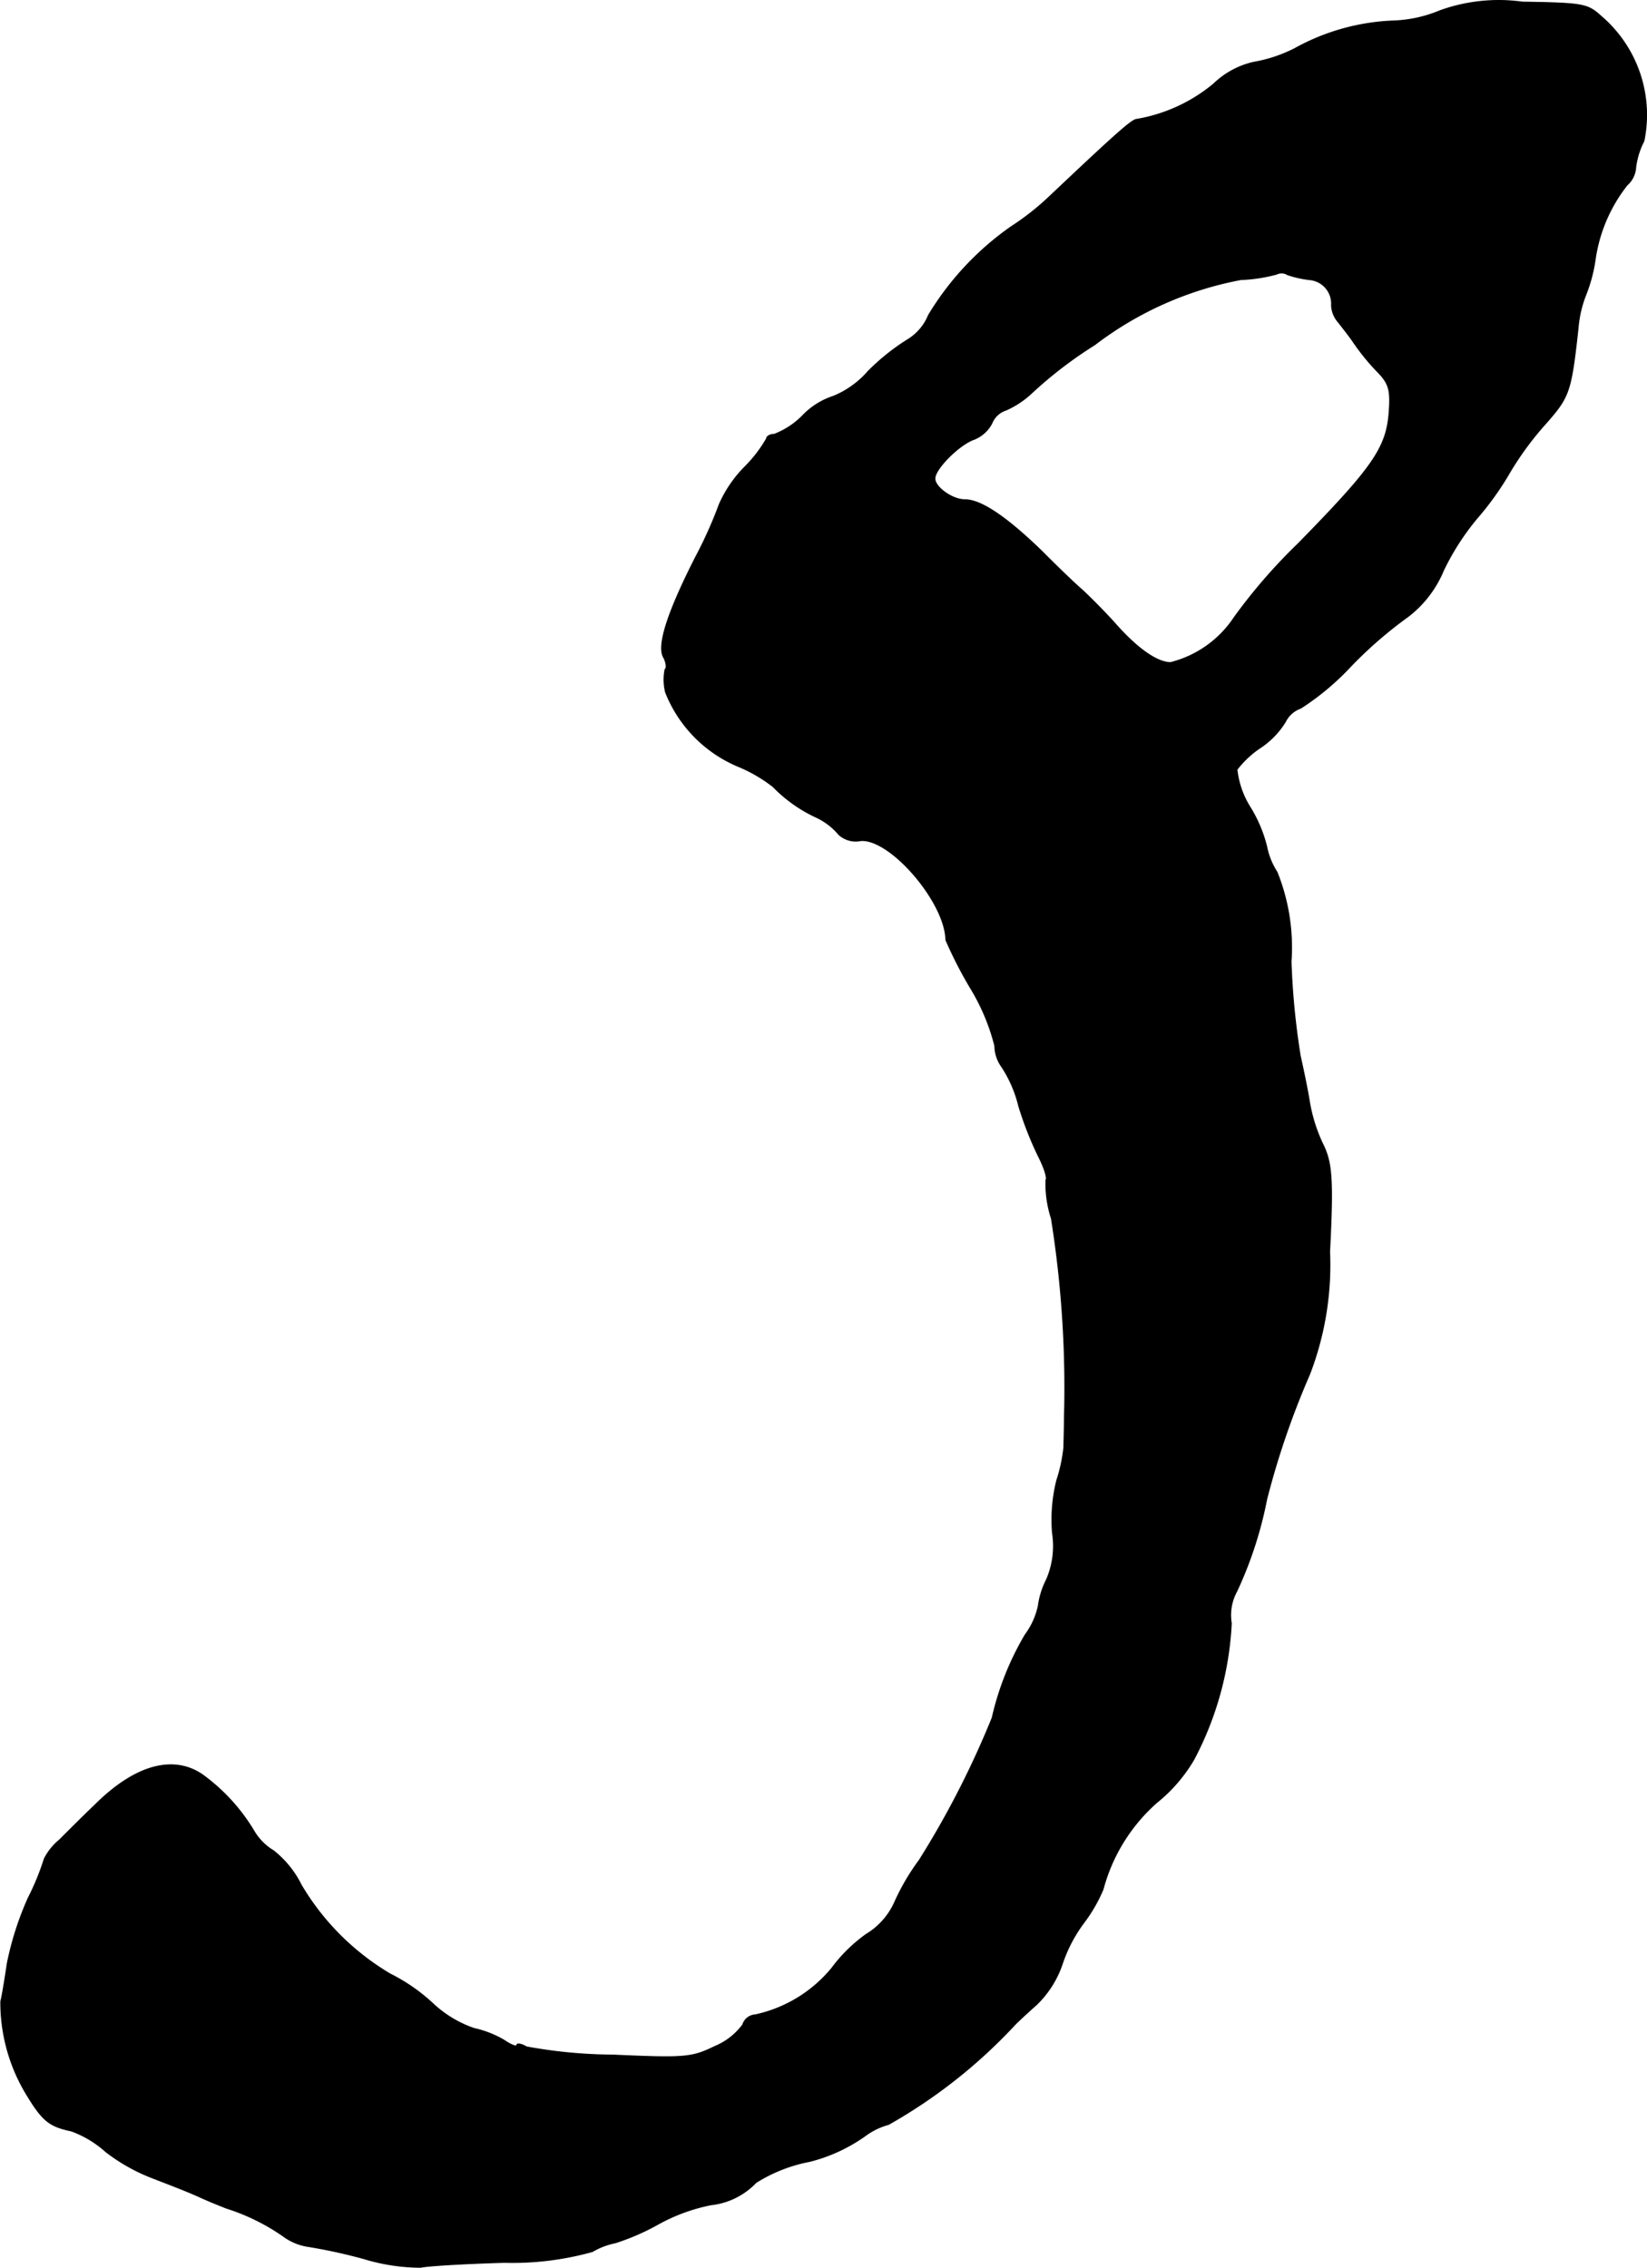 <?xml version="1.0" encoding="UTF-8"?>
<svg xmlns="http://www.w3.org/2000/svg"
     version="1.1"
     width="6.478mm"
     height="8.922mm"
     viewBox="0 0 18.362 25.291">
   <defs>
      <style type="text/css"><![CDATA[
      .a {
        stroke: #000;
        stroke-linecap: round;
        stroke-linejoin: round;
        stroke-width: 0.01px;
      }
    ]]></style>
   </defs>
   <path class="a"
         d="M16.056.119a1.477,1.477,0,0,1-.533.115,2.464,2.464,0,0,0-1.09.309,1.605,1.605,0,0,1-.454.151.94.94,0,0,0-.448.242,1.818,1.818,0,0,1-.854.394c-.055,0-.218.145-.981.866a2.909,2.909,0,0,1-.424.333,3.253,3.253,0,0,0-.921.987.568.568,0,0,1-.224.267,2.452,2.452,0,0,0-.448.357,1.031,1.031,0,0,1-.388.279.828.828,0,0,0-.339.212.889.889,0,0,1-.321.212c-.048,0-.085.024-.085.048a1.479,1.479,0,0,1-.242.315,1.4,1.4,0,0,0-.285.418,4.74,4.74,0,0,1-.26.581c-.309.606-.436.987-.363,1.121.03.055.042.121.018.139a.585.585,0,0,0,.006.254,1.489,1.489,0,0,0,.818.83,1.658,1.658,0,0,1,.382.224,1.609,1.609,0,0,0,.478.339.733.733,0,0,1,.254.194.28.28,0,0,0,.248.067c.333-.018.939.69.945,1.108a4.774,4.774,0,0,0,.273.533,2.33,2.33,0,0,1,.273.648.408.408,0,0,0,.079.236,1.398,1.398,0,0,1,.188.436,3.851,3.851,0,0,0,.224.569c.061.121.097.236.079.254a1.253,1.253,0,0,0,.061.43,11.962,11.962,0,0,1,.145,2.217c0,.115-.006.267-.006.333a1.767,1.767,0,0,1-.079.369,1.807,1.807,0,0,0-.048.588.939.939,0,0,1-.067.521.91.91,0,0,0-.091.291.825.825,0,0,1-.145.321,3.225,3.225,0,0,0-.369.927,10.14,10.14,0,0,1-.812,1.587,2.531,2.531,0,0,0-.279.478.8.8,0,0,1-.315.351,1.731,1.731,0,0,0-.382.376,1.523,1.523,0,0,1-.854.521.155.155,0,0,0-.139.109.728.728,0,0,1-.309.242c-.26.127-.333.133-1.139.097a5.461,5.461,0,0,1-.963-.091c-.061-.036-.109-.042-.109-.018,0,.018-.061,0-.139-.055a1.165,1.165,0,0,0-.339-.133,1.279,1.279,0,0,1-.46-.279,2.021,2.021,0,0,0-.472-.327,2.821,2.821,0,0,1-.993-.993,1.121,1.121,0,0,0-.309-.382.629.629,0,0,1-.224-.23,2.115,2.115,0,0,0-.569-.618c-.327-.224-.751-.103-1.187.327-.133.127-.315.309-.406.4a.659.659,0,0,0-.17.212,2.773,2.773,0,0,1-.176.43,3.438,3.438,0,0,0-.236.733c-.03.2-.061.388-.073.424a1.981,1.981,0,0,0,.267,1.005c.194.327.267.388.521.442a1.172,1.172,0,0,1,.382.23,2.053,2.053,0,0,0,.515.291c.157.061.394.151.527.212s.273.115.303.127a2.348,2.348,0,0,1,.63.309.627.627,0,0,0,.26.115,5.966,5.966,0,0,1,.642.139,2.209,2.209,0,0,0,.636.097c.073-.018.491-.042.933-.055a3.315,3.315,0,0,0,.981-.121.81.81,0,0,1,.254-.097,2.609,2.609,0,0,0,.485-.212,2.036,2.036,0,0,1,.581-.212.815.815,0,0,0,.503-.248,1.726,1.726,0,0,1,.6-.236,1.848,1.848,0,0,0,.642-.303.783.783,0,0,1,.236-.109,5.843,5.843,0,0,0,1.417-1.121c.024-.024.127-.121.23-.212a1.135,1.135,0,0,0,.291-.46,1.632,1.632,0,0,1,.242-.46,1.72,1.72,0,0,0,.212-.369,1.965,1.965,0,0,1,.6-.969,1.743,1.743,0,0,0,.412-.478,3.63,3.63,0,0,0,.418-1.52.551.551,0,0,1,.061-.357,4.419,4.419,0,0,0,.333-1.024,9.114,9.114,0,0,1,.478-1.393,3.405,3.405,0,0,0,.224-1.369c.042-.824.024-.999-.079-1.205a1.789,1.789,0,0,1-.145-.46c-.024-.151-.073-.382-.103-.515a8.338,8.338,0,0,1-.103-1.054,2.25,2.25,0,0,0-.157-.999.812.812,0,0,1-.115-.285A1.536,1.536,0,0,0,13.936,8.999a.99.99,0,0,1-.145-.418,1.082,1.082,0,0,1,.267-.248.931.931,0,0,0,.273-.285.301.301,0,0,1,.17-.151,2.931,2.931,0,0,0,.563-.472,4.688,4.688,0,0,1,.636-.551,1.255,1.255,0,0,0,.394-.515,2.791,2.791,0,0,1,.369-.575,3.353,3.353,0,0,0,.351-.485,3.464,3.464,0,0,1,.43-.588c.254-.291.273-.345.351-1.06a1.284,1.284,0,0,1,.085-.363,1.723,1.723,0,0,0,.103-.382,1.737,1.737,0,0,1,.357-.842.287.287,0,0,0,.097-.2.868.868,0,0,1,.091-.291A1.445,1.445,0,0,0,17.849.18c-.151-.139-.206-.145-.878-.157A1.93,1.93,0,0,0,16.056.119ZM14.596,3.118a.268.268,0,0,1,.249.285l-0.0.005a.308.308,0,0,0,.079.188c.036.048.115.145.164.218a2.525,2.525,0,0,0,.254.315c.145.145.164.212.145.472-.03.394-.182.612-1.012,1.46a6.164,6.164,0,0,0-.715.824,1.204,1.204,0,0,1-.709.503c-.151,0-.376-.157-.63-.448-.115-.127-.279-.291-.357-.363-.079-.067-.279-.26-.448-.43-.394-.382-.678-.575-.86-.575-.139,0-.333-.139-.333-.236,0-.103.248-.357.418-.43a.383.383,0,0,0,.218-.188.251.251,0,0,1,.157-.145A1.034,1.034,0,0,0,11.501,4.384a4.63,4.63,0,0,1,.703-.539,3.853,3.853,0,0,1,1.629-.727,1.787,1.787,0,0,0,.4-.061.124.124,0,0,1,.121.006A1.199,1.199,0,0,0,14.596,3.118Z"/>
</svg>
